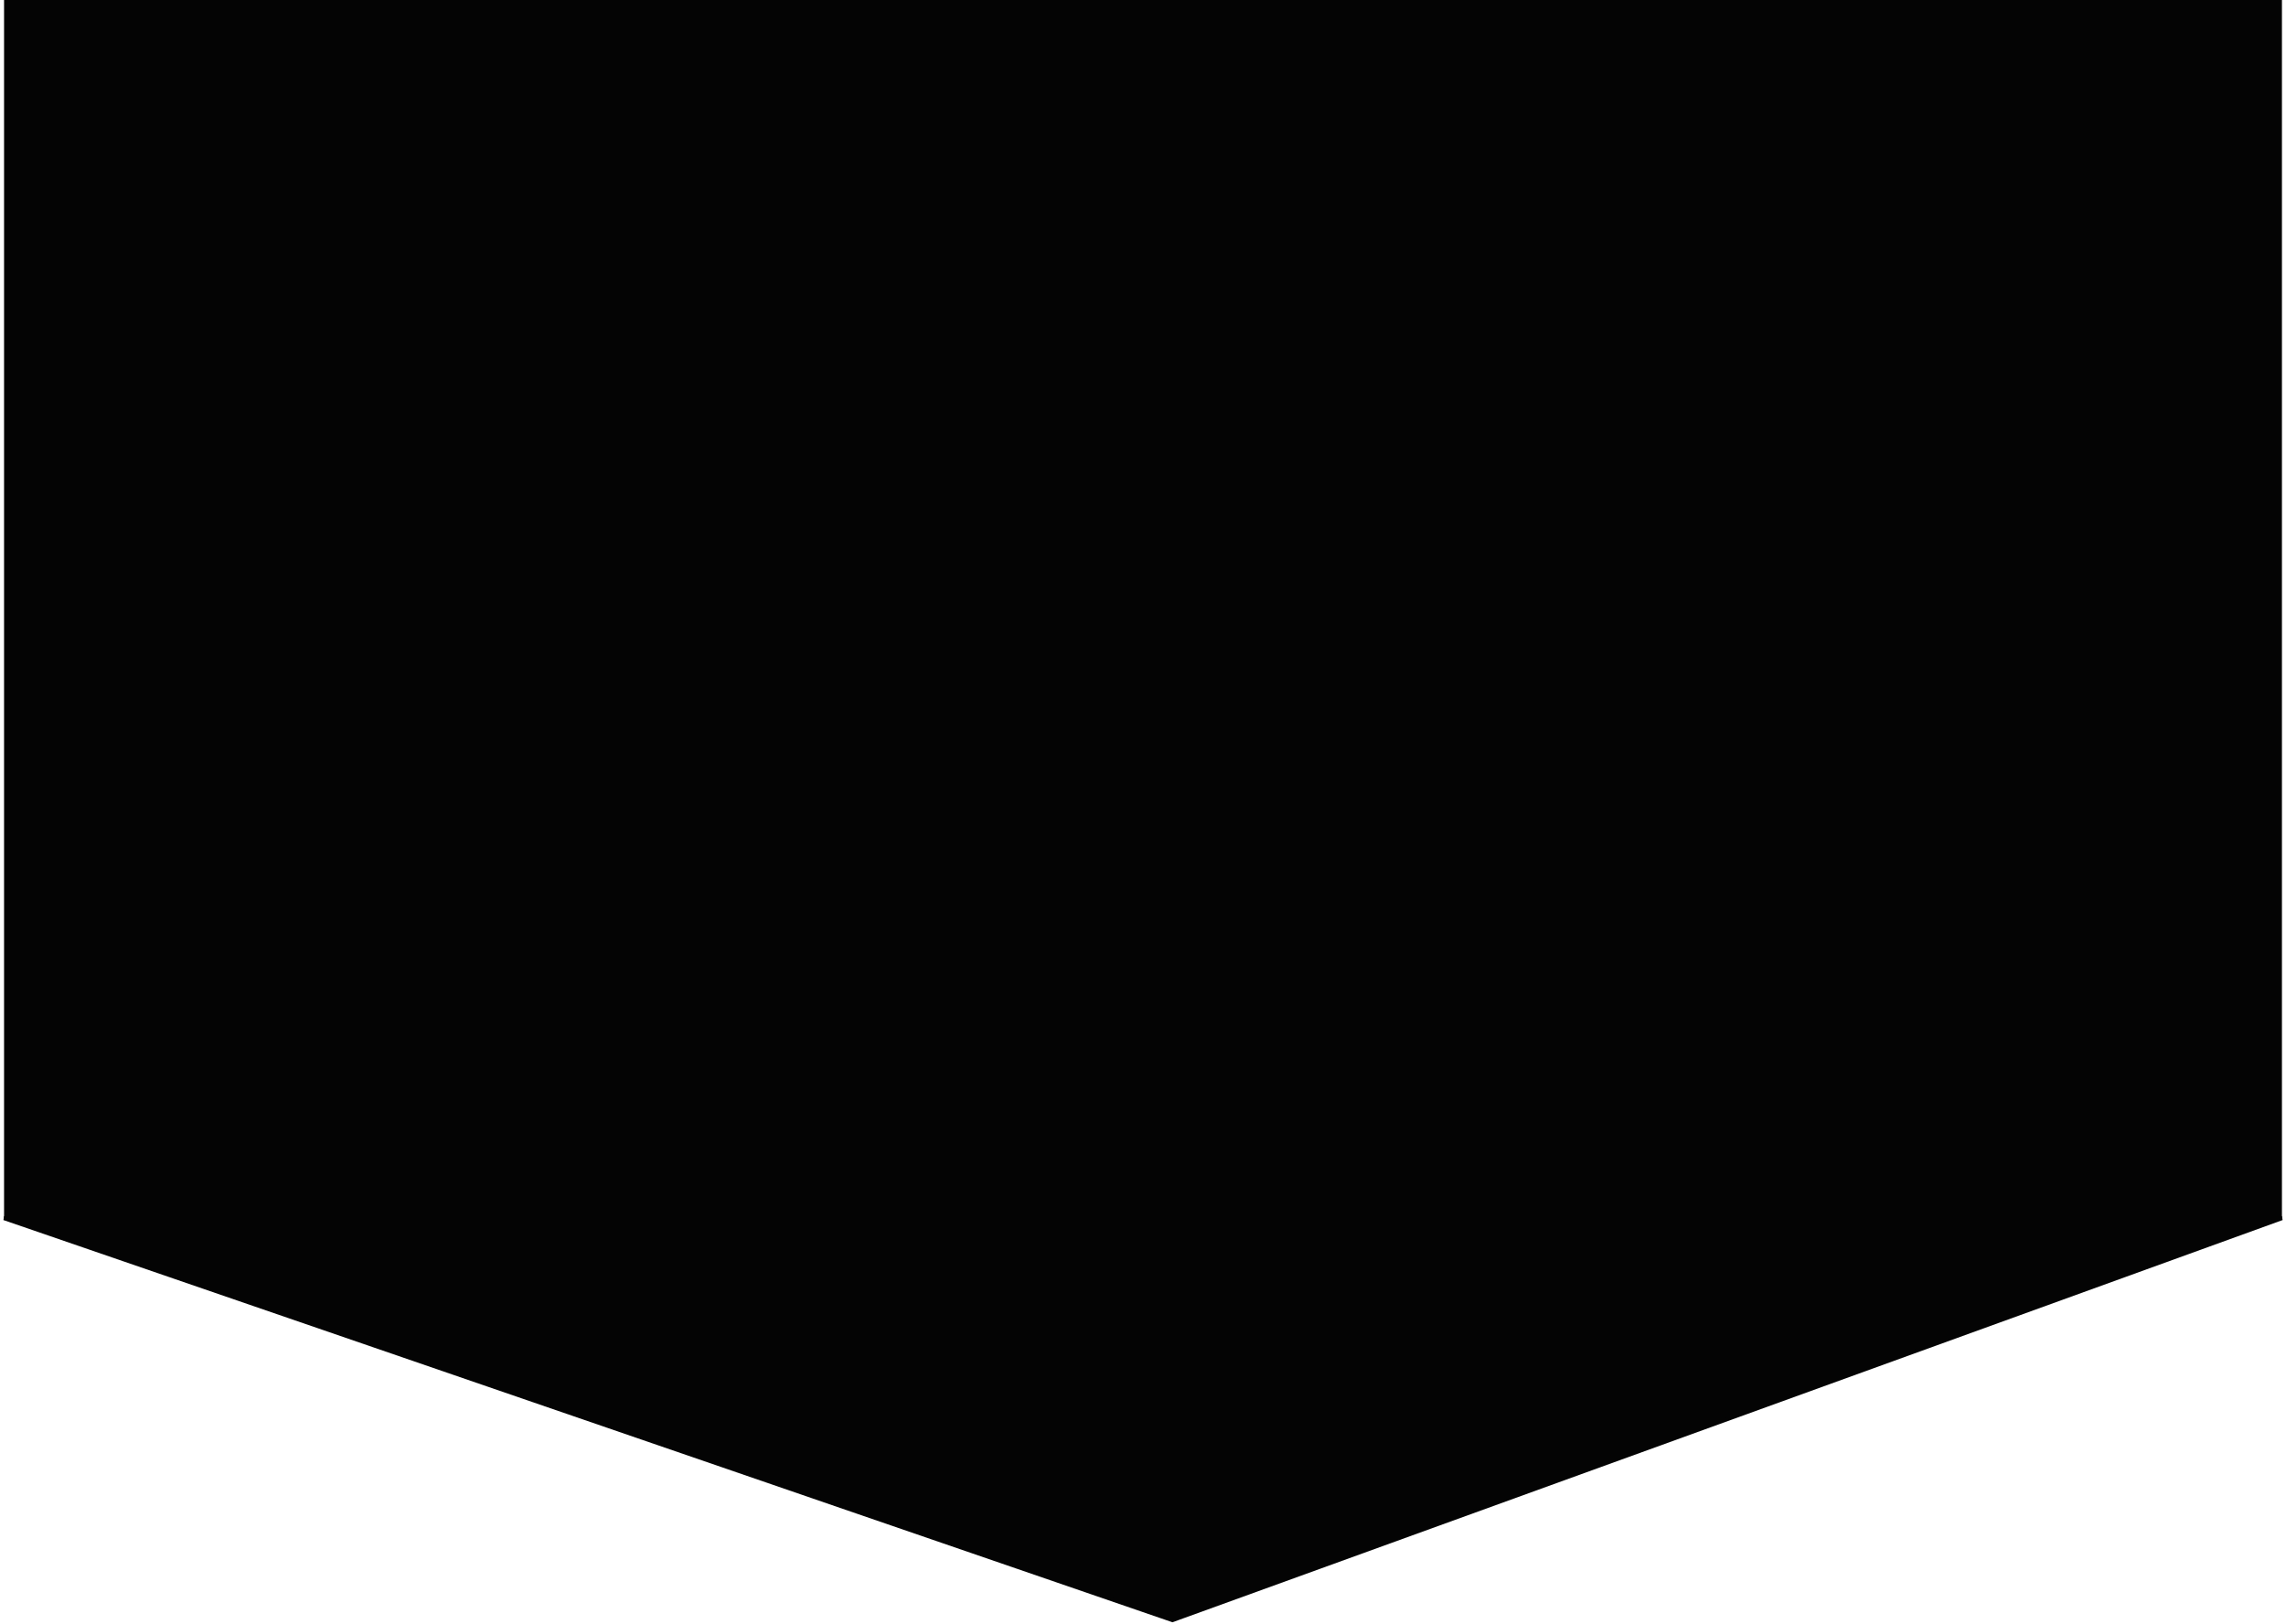 <?xml version="1.0" encoding="UTF-8"?> <svg xmlns="http://www.w3.org/2000/svg" width="563" height="400" viewBox="0 0 563 400" fill="none"><path d="M1 0H562V300H1V0Z" fill="#040404"></path><path d="M288.751 399L1 300H562L288.751 399Z" fill="#040404" stroke="#040404"></path></svg> 